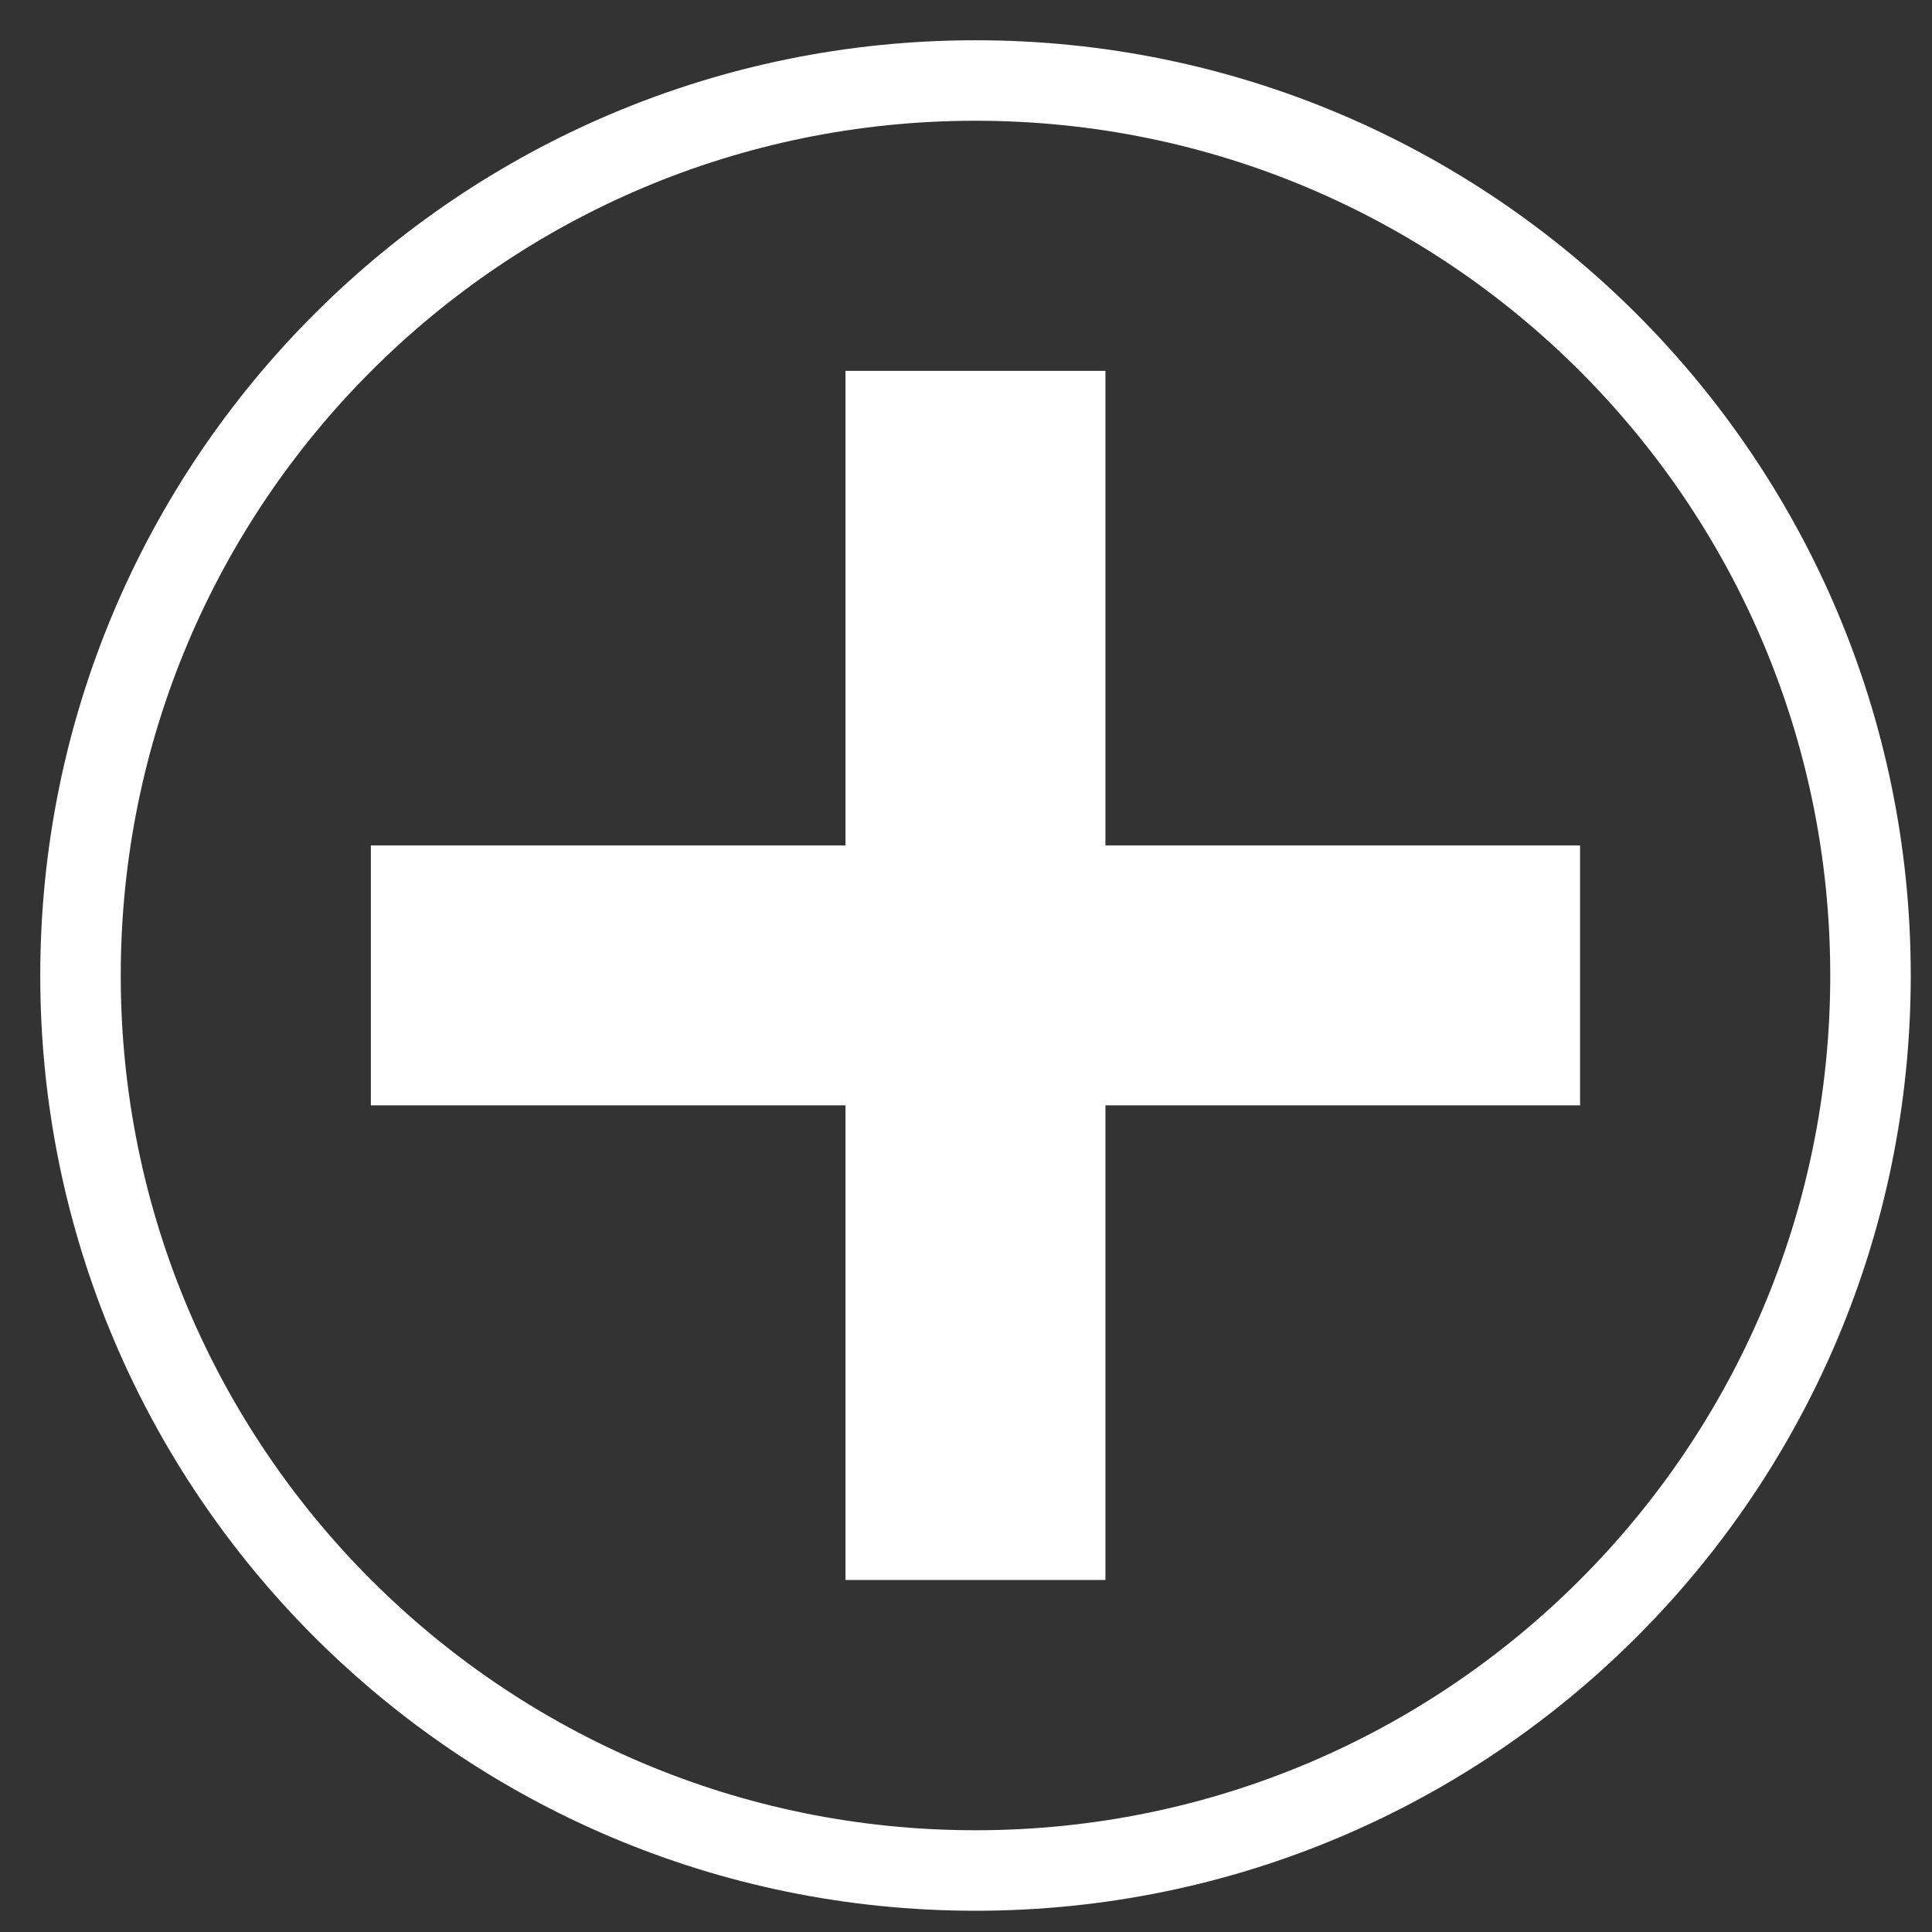 <?xml version="1.0" encoding="utf-8"?>
<svg xmlns="http://www.w3.org/2000/svg" fill="none" height="24" viewBox="0 0 24 24" width="24">
<rect x="0" y="0" width="24" height="24" fill="#333333" stroke="none"/>
<path d="M19.628 10.502H13.732V4.607H10.503V10.502H4.607V13.731H10.503V19.627H13.732V13.731H19.628V10.502Z" fill="white"/>
<path d="M12.118 23.236C18.258 23.236 23.236 18.258 23.236 12.118C23.236 5.978 18.258 1 12.118 1C5.978 1 1 5.978 1 12.118C1 18.258 5.978 23.236 12.118 23.236Z" stroke="white" stroke-miterlimit="10"/>
</svg>